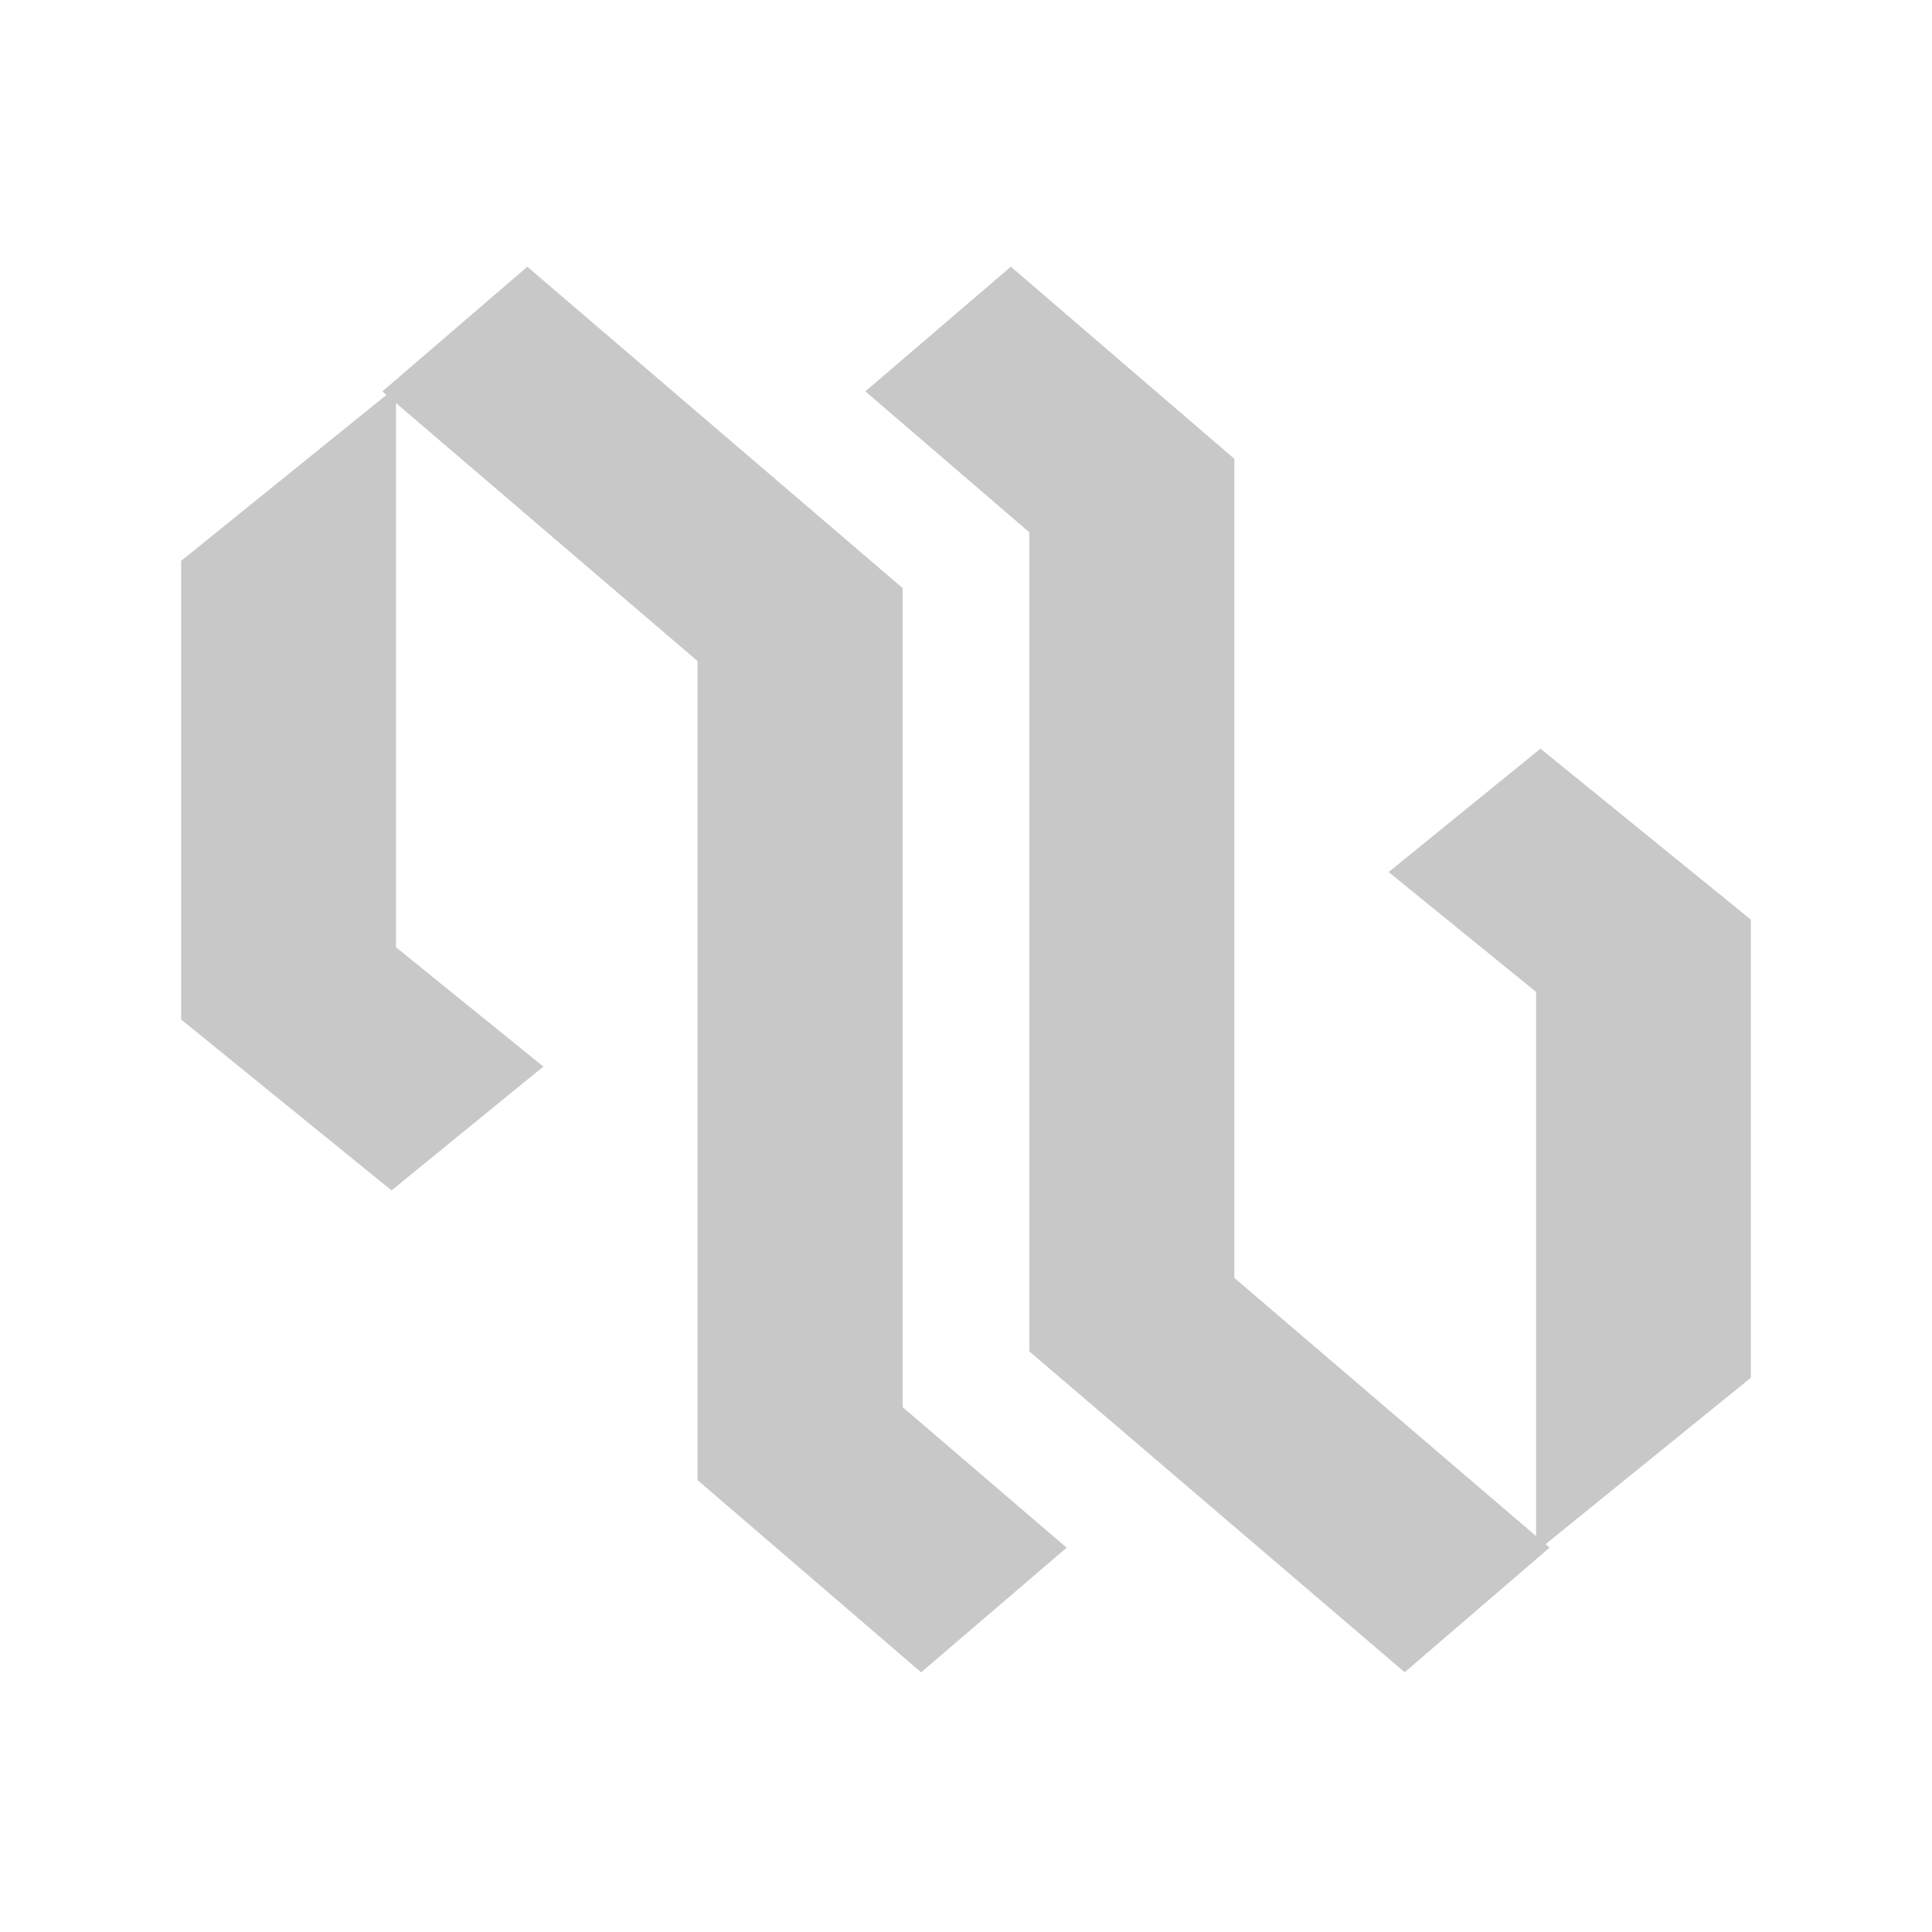 <svg xmlns="http://www.w3.org/2000/svg" width="32" height="32" fill="none"><g fill="#929292" opacity=".5"><path d="M20.445 21.168V7.6l-3.702-3.183-2.41 2.065 2.716 2.335v13.566l6.217 5.315 2.4-2.064-5.22-4.467z"/><path d="M29 15.232 25.515 12.4 23 14.444l2.442 1.985v9.275L29 22.82v-7.588zM11.554 10.95v13.566l3.703 3.183 2.41-2.064-2.716-2.328V9.741L8.734 4.418 6.333 6.483l5.221 4.467z"/><path d="m3 16.886 3.485 2.831L9 17.666l-2.442-1.977V6.414L3 9.29v7.596z"/></g></svg>